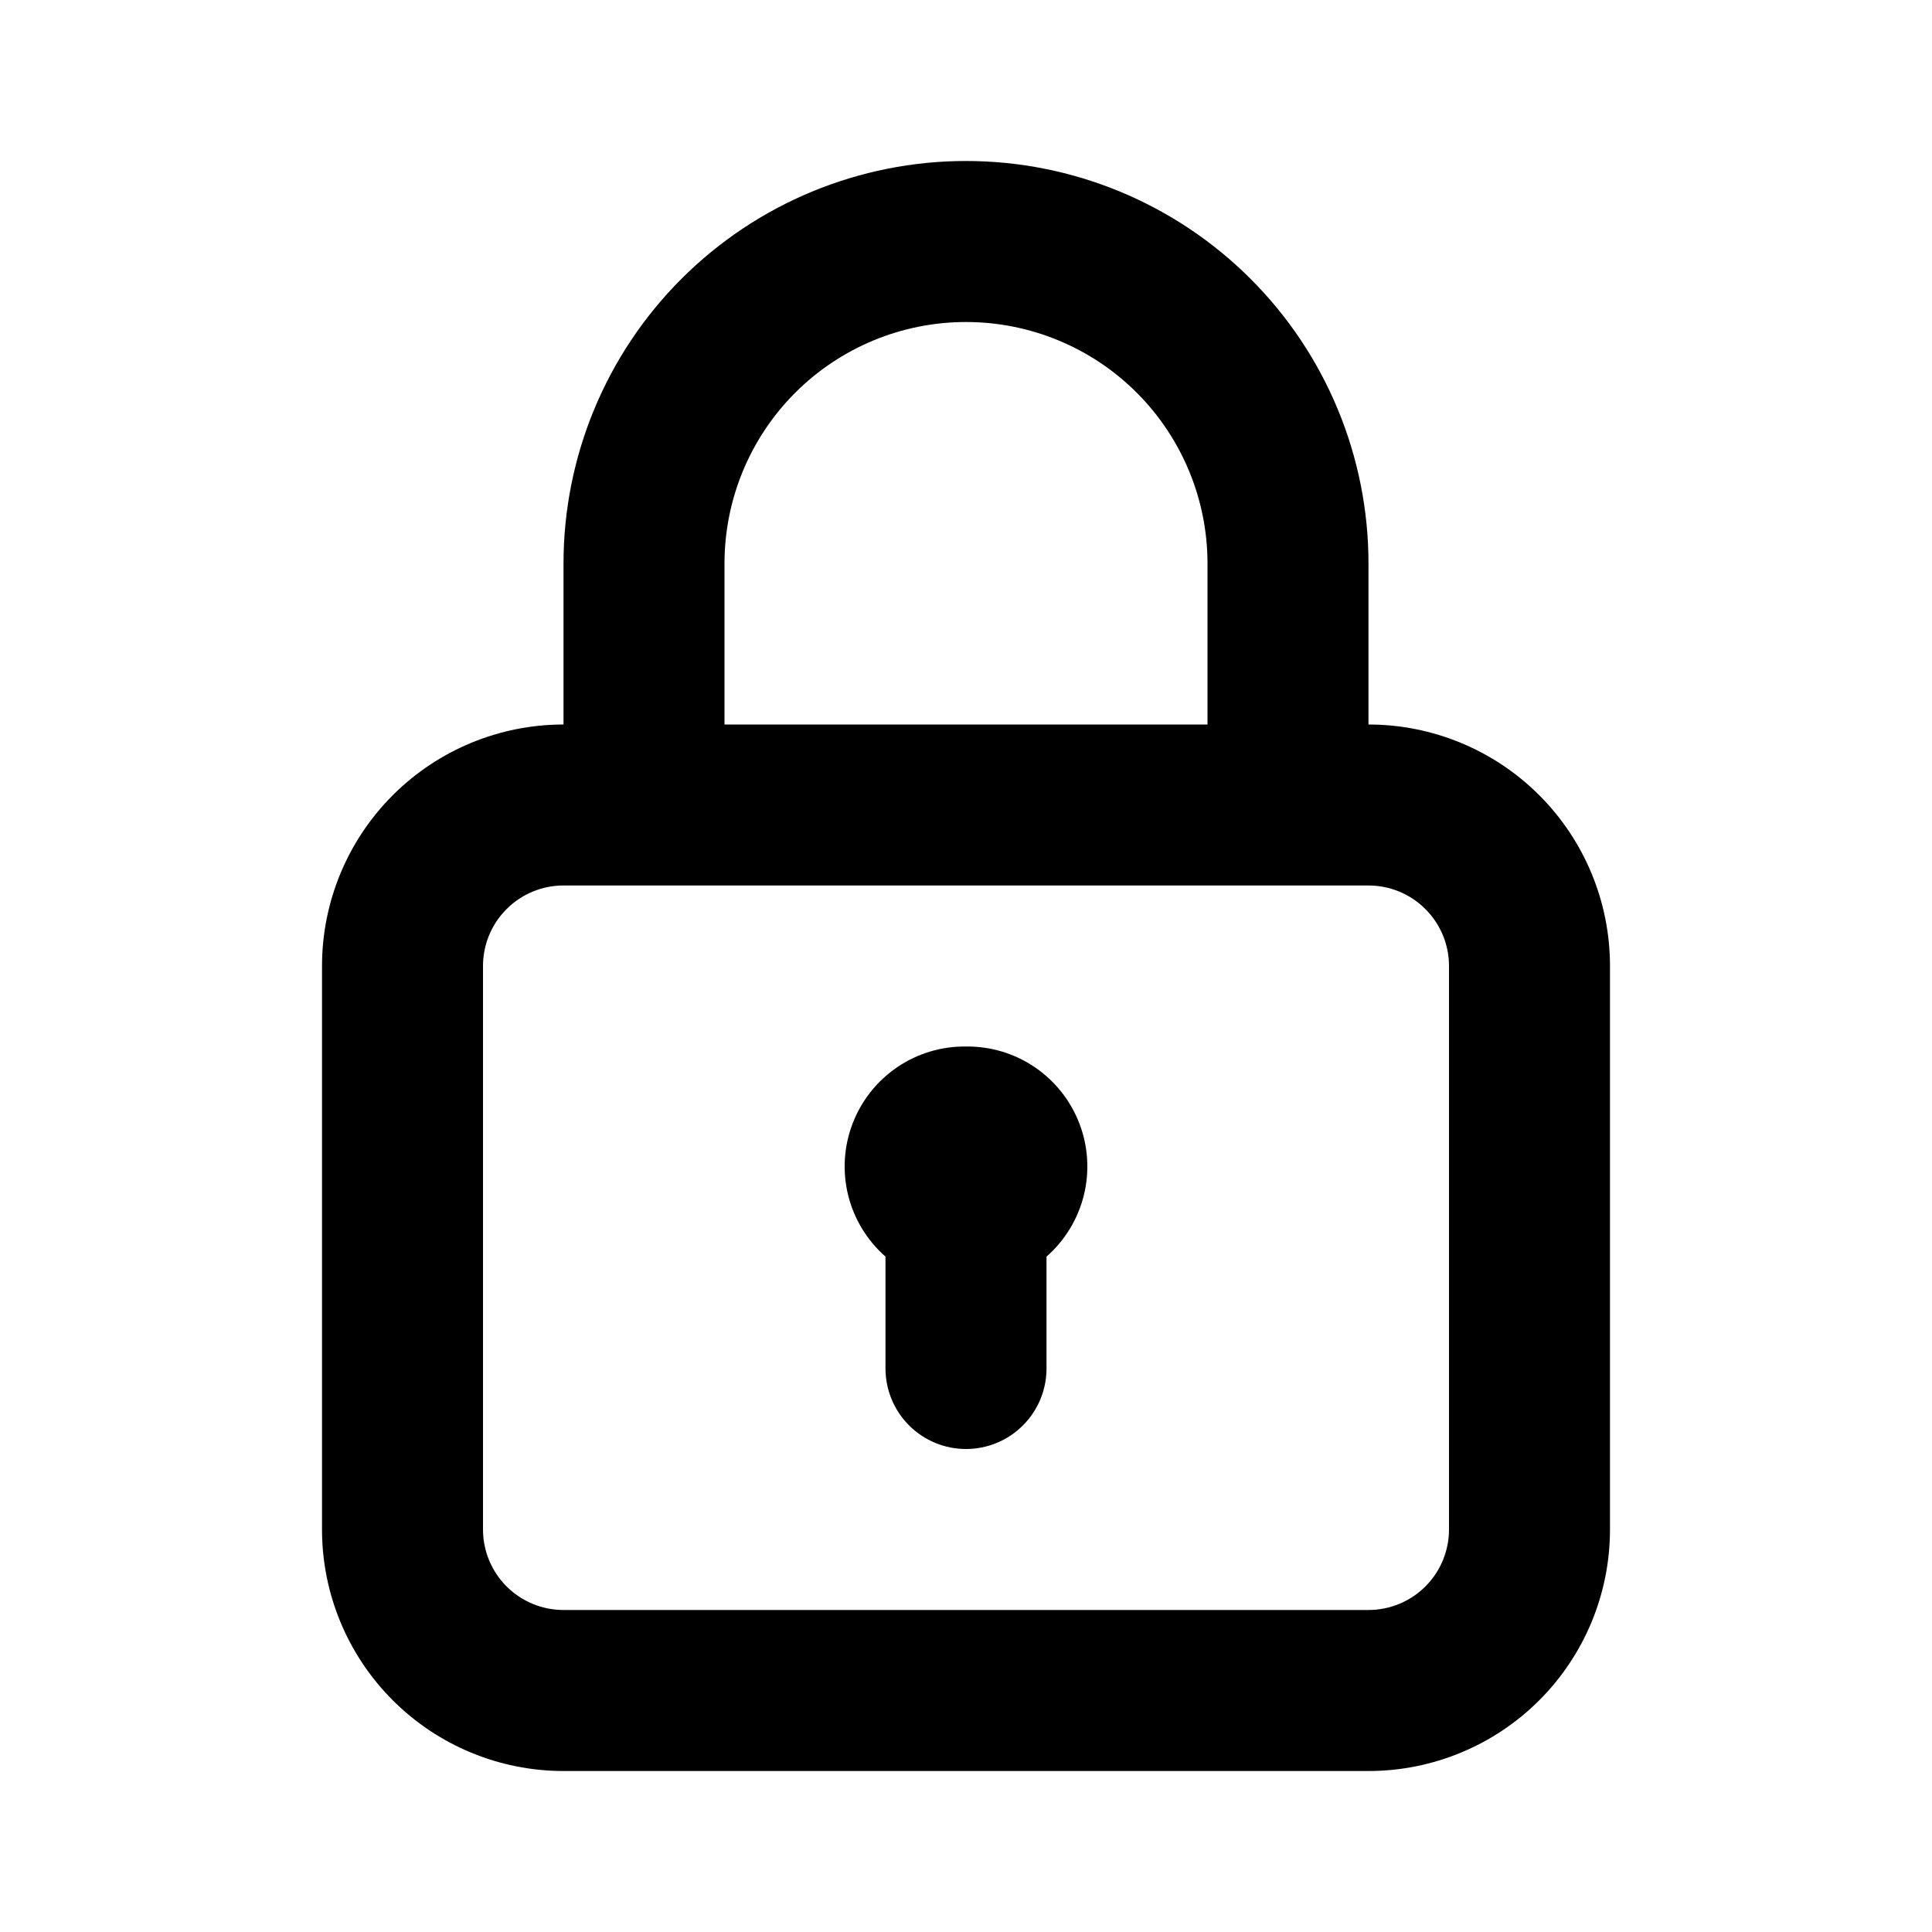 <svg width="52" height="52" viewBox="0 0 52 52" fill="none" xmlns="http://www.w3.org/2000/svg">
<g clip-path="url(#clip0_28_64)">
<path d="M26 28.167C25.34 28.159 24.694 28.353 24.148 28.724C23.603 29.095 23.184 29.624 22.948 30.24C22.712 30.856 22.67 31.529 22.828 32.17C22.987 32.81 23.337 33.386 23.833 33.822V36.833C23.833 37.408 24.062 37.959 24.468 38.365C24.874 38.772 25.425 39 26 39C26.575 39 27.126 38.772 27.532 38.365C27.939 37.959 28.167 37.408 28.167 36.833V33.822C28.663 33.386 29.013 32.81 29.172 32.17C29.33 31.529 29.288 30.856 29.052 30.24C28.816 29.624 28.397 29.095 27.852 28.724C27.306 28.353 26.66 28.159 26 28.167ZM36.833 19.5V15.167C36.833 12.293 35.692 9.538 33.66 7.506C31.629 5.475 28.873 4.333 26 4.333C23.127 4.333 20.371 5.475 18.34 7.506C16.308 9.538 15.167 12.293 15.167 15.167V19.5C13.443 19.5 11.79 20.185 10.571 21.404C9.352 22.623 8.667 24.276 8.667 26V41.167C8.667 42.891 9.352 44.544 10.571 45.763C11.79 46.982 13.443 47.667 15.167 47.667H36.833C38.557 47.667 40.211 46.982 41.43 45.763C42.649 44.544 43.333 42.891 43.333 41.167V26C43.333 24.276 42.649 22.623 41.43 21.404C40.211 20.185 38.557 19.5 36.833 19.5ZM19.5 15.167C19.5 13.443 20.185 11.789 21.404 10.57C22.623 9.351 24.276 8.667 26 8.667C27.724 8.667 29.377 9.351 30.596 10.57C31.815 11.789 32.5 13.443 32.5 15.167V19.5H19.5V15.167ZM39 41.167C39 41.741 38.772 42.292 38.365 42.699C37.959 43.105 37.408 43.333 36.833 43.333H15.167C14.592 43.333 14.041 43.105 13.635 42.699C13.228 42.292 13 41.741 13 41.167V26C13 25.425 13.228 24.874 13.635 24.468C14.041 24.061 14.592 23.833 15.167 23.833H36.833C37.408 23.833 37.959 24.061 38.365 24.468C38.772 24.874 39 25.425 39 26V41.167Z" fill="black"/>
</g>
<defs>
<clipPath id="clip0_28_64">
<rect width="52" height="52" fill="white"/>
</clipPath>
</defs>
</svg>
